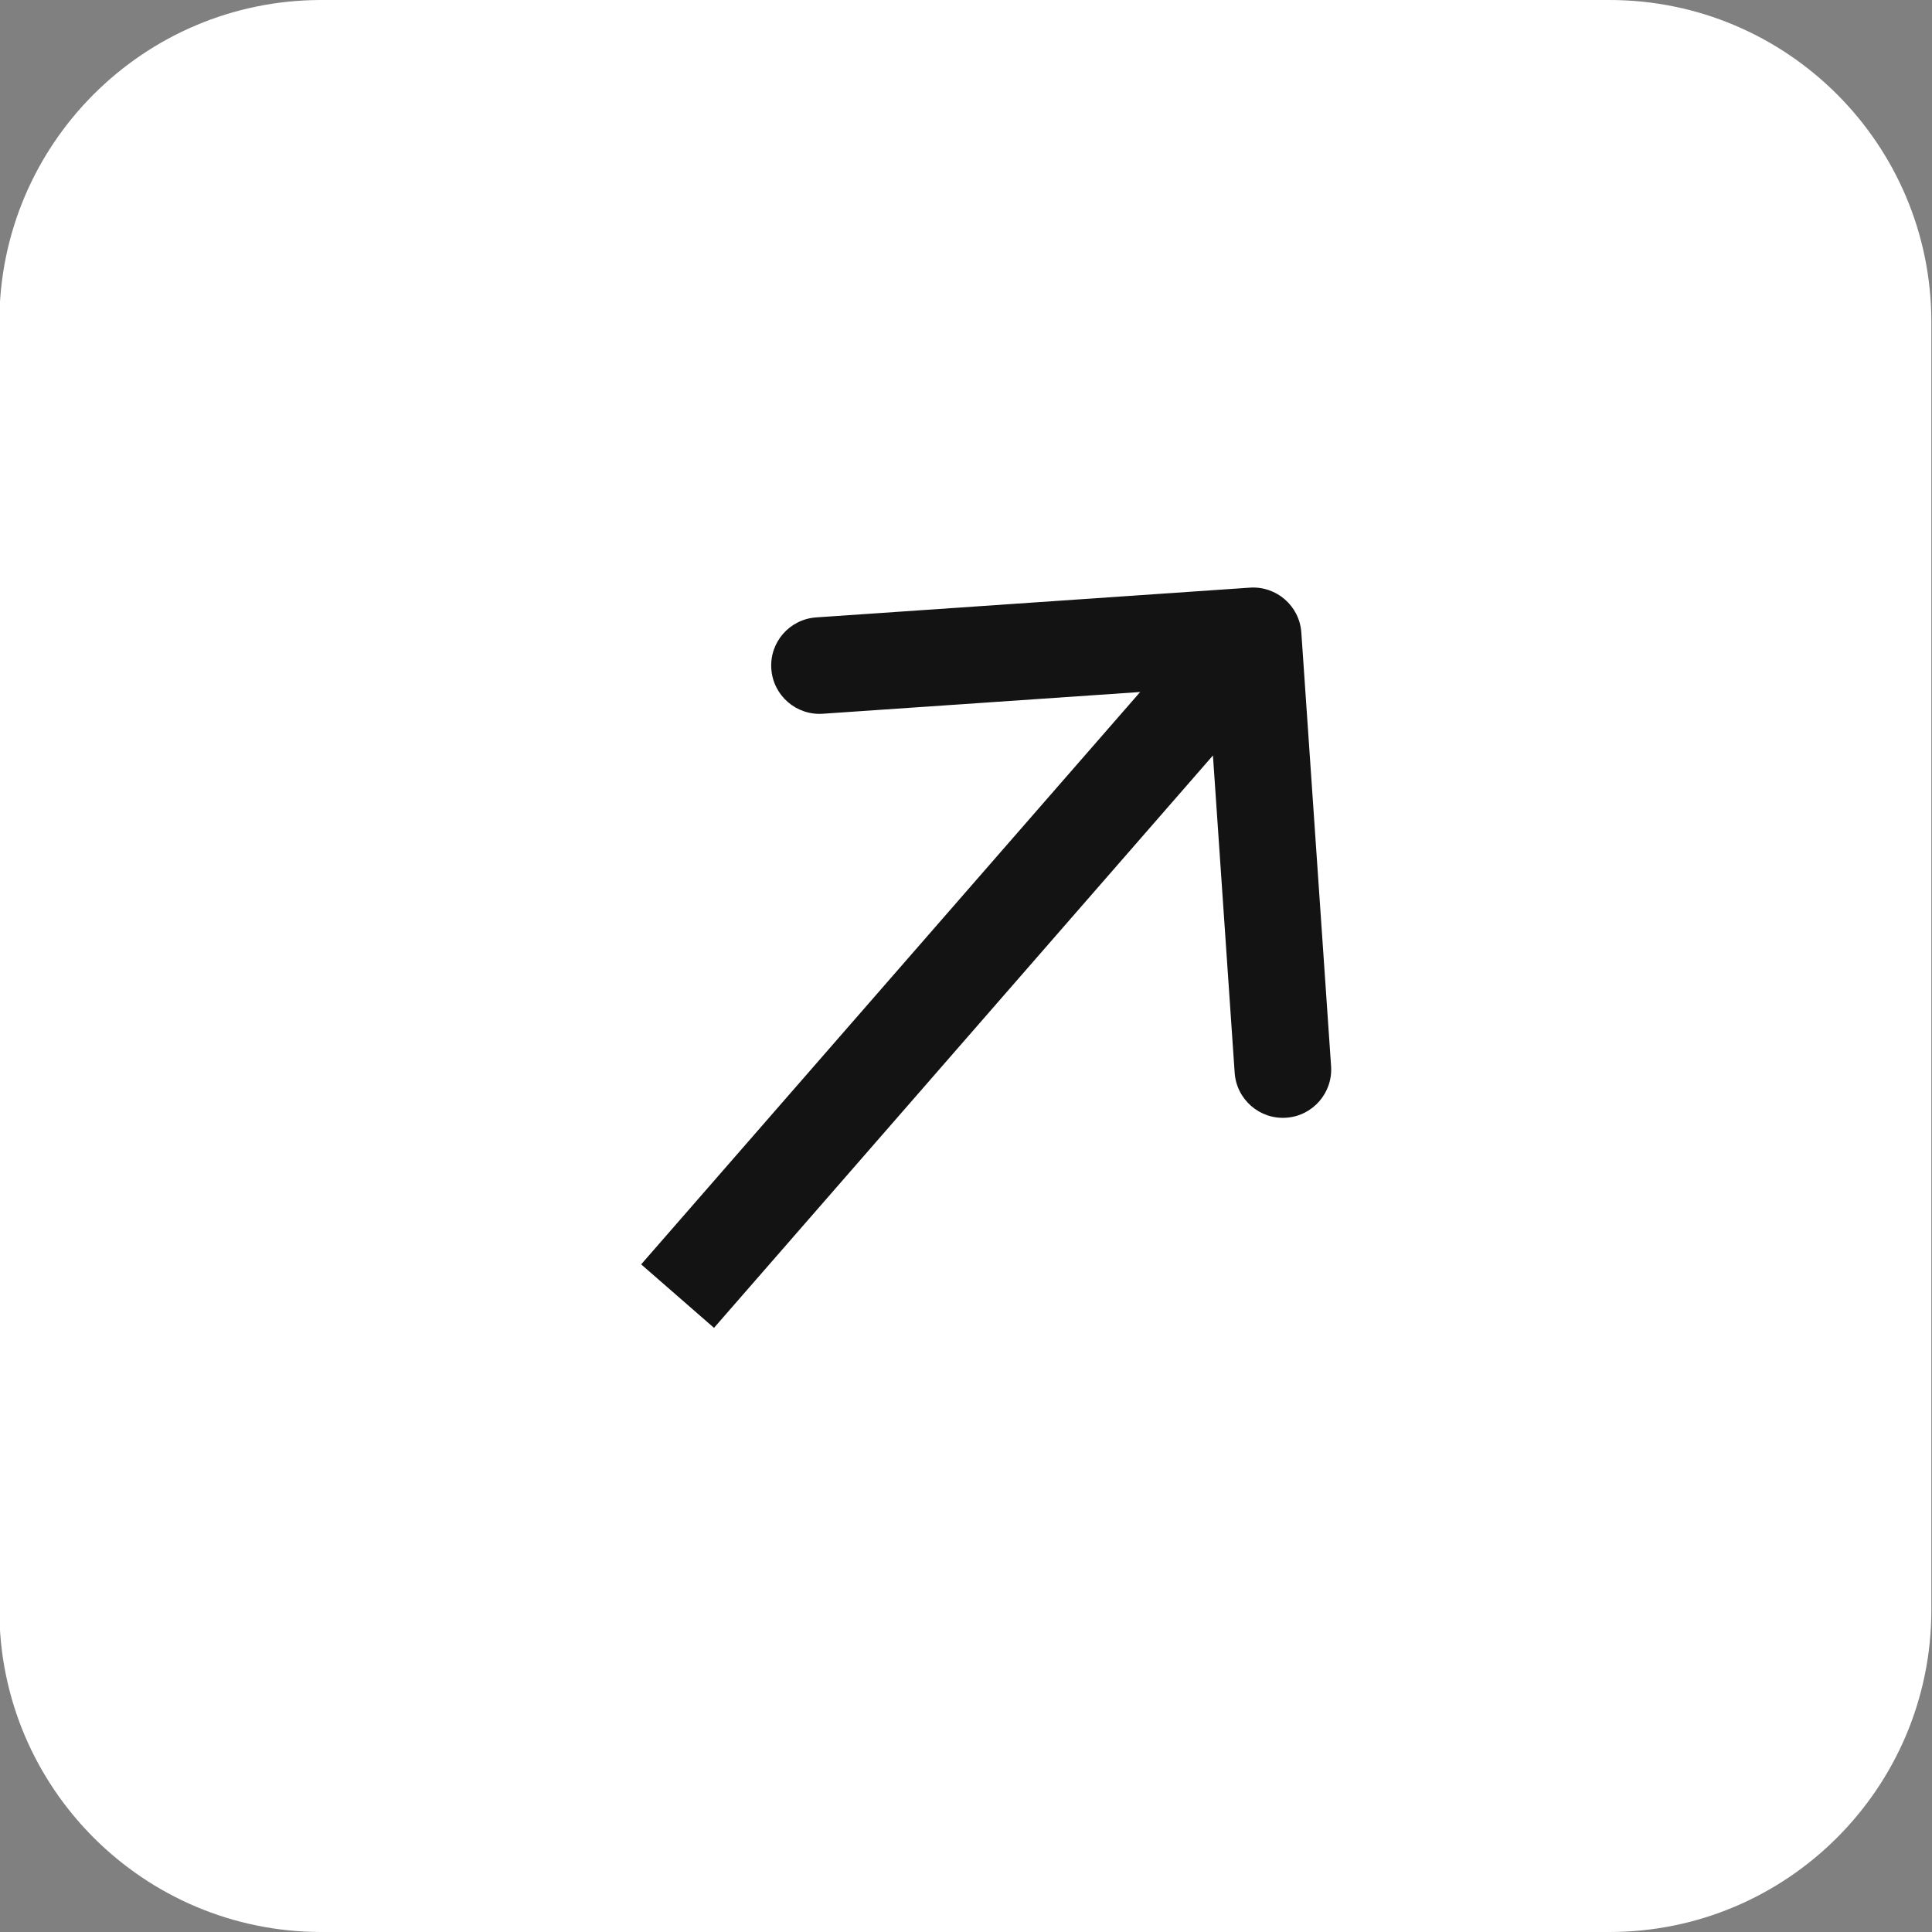<?xml version="1.0" encoding="UTF-8"?> <svg xmlns="http://www.w3.org/2000/svg" width="30" height="30" viewBox="0 0 30 30" fill="none"><rect x="0" y="0" width="30" height="30" fill="#808080" stroke="none"/> <g clip-path="url(#clip0_1219_43)"> <g clip-path="url(#clip1_1219_43)"> <g clip-path="url(#clip2_1219_43)"> <path d="M24.99 0H4.99C2.229 0 -0.01 2.239 -0.01 5V25C-0.01 27.761 2.229 30 4.99 30H24.99C27.751 30 29.99 27.761 29.99 25V5C29.99 2.239 27.751 0 24.99 0Z" fill="white"></path> <path d="M20.207 9.822C20.179 9.409 19.821 9.097 19.408 9.125L12.674 9.587C12.26 9.615 11.948 9.973 11.977 10.386C12.005 10.799 12.363 11.111 12.776 11.083L18.762 10.673L19.172 16.659C19.201 17.072 19.558 17.384 19.972 17.356C20.385 17.328 20.697 16.97 20.669 16.556L20.207 9.822ZM11.087 20.619L20.024 10.366L18.894 9.381L9.956 19.633L11.087 20.619Z" fill="#131313"></path> </g> </g> </g> <defs> <clipPath id="clip0_1219_43"> <rect width="30" height="30" fill="white" transform="translate(-0.01)"></rect> </clipPath> <clipPath id="clip1_1219_43"> <rect width="30" height="30" fill="white" transform="translate(-0.01)"></rect> </clipPath> <clipPath id="clip2_1219_43"> <rect width="30" height="30" fill="white" transform="translate(-0.01)"></rect> </clipPath> </defs> </svg> 